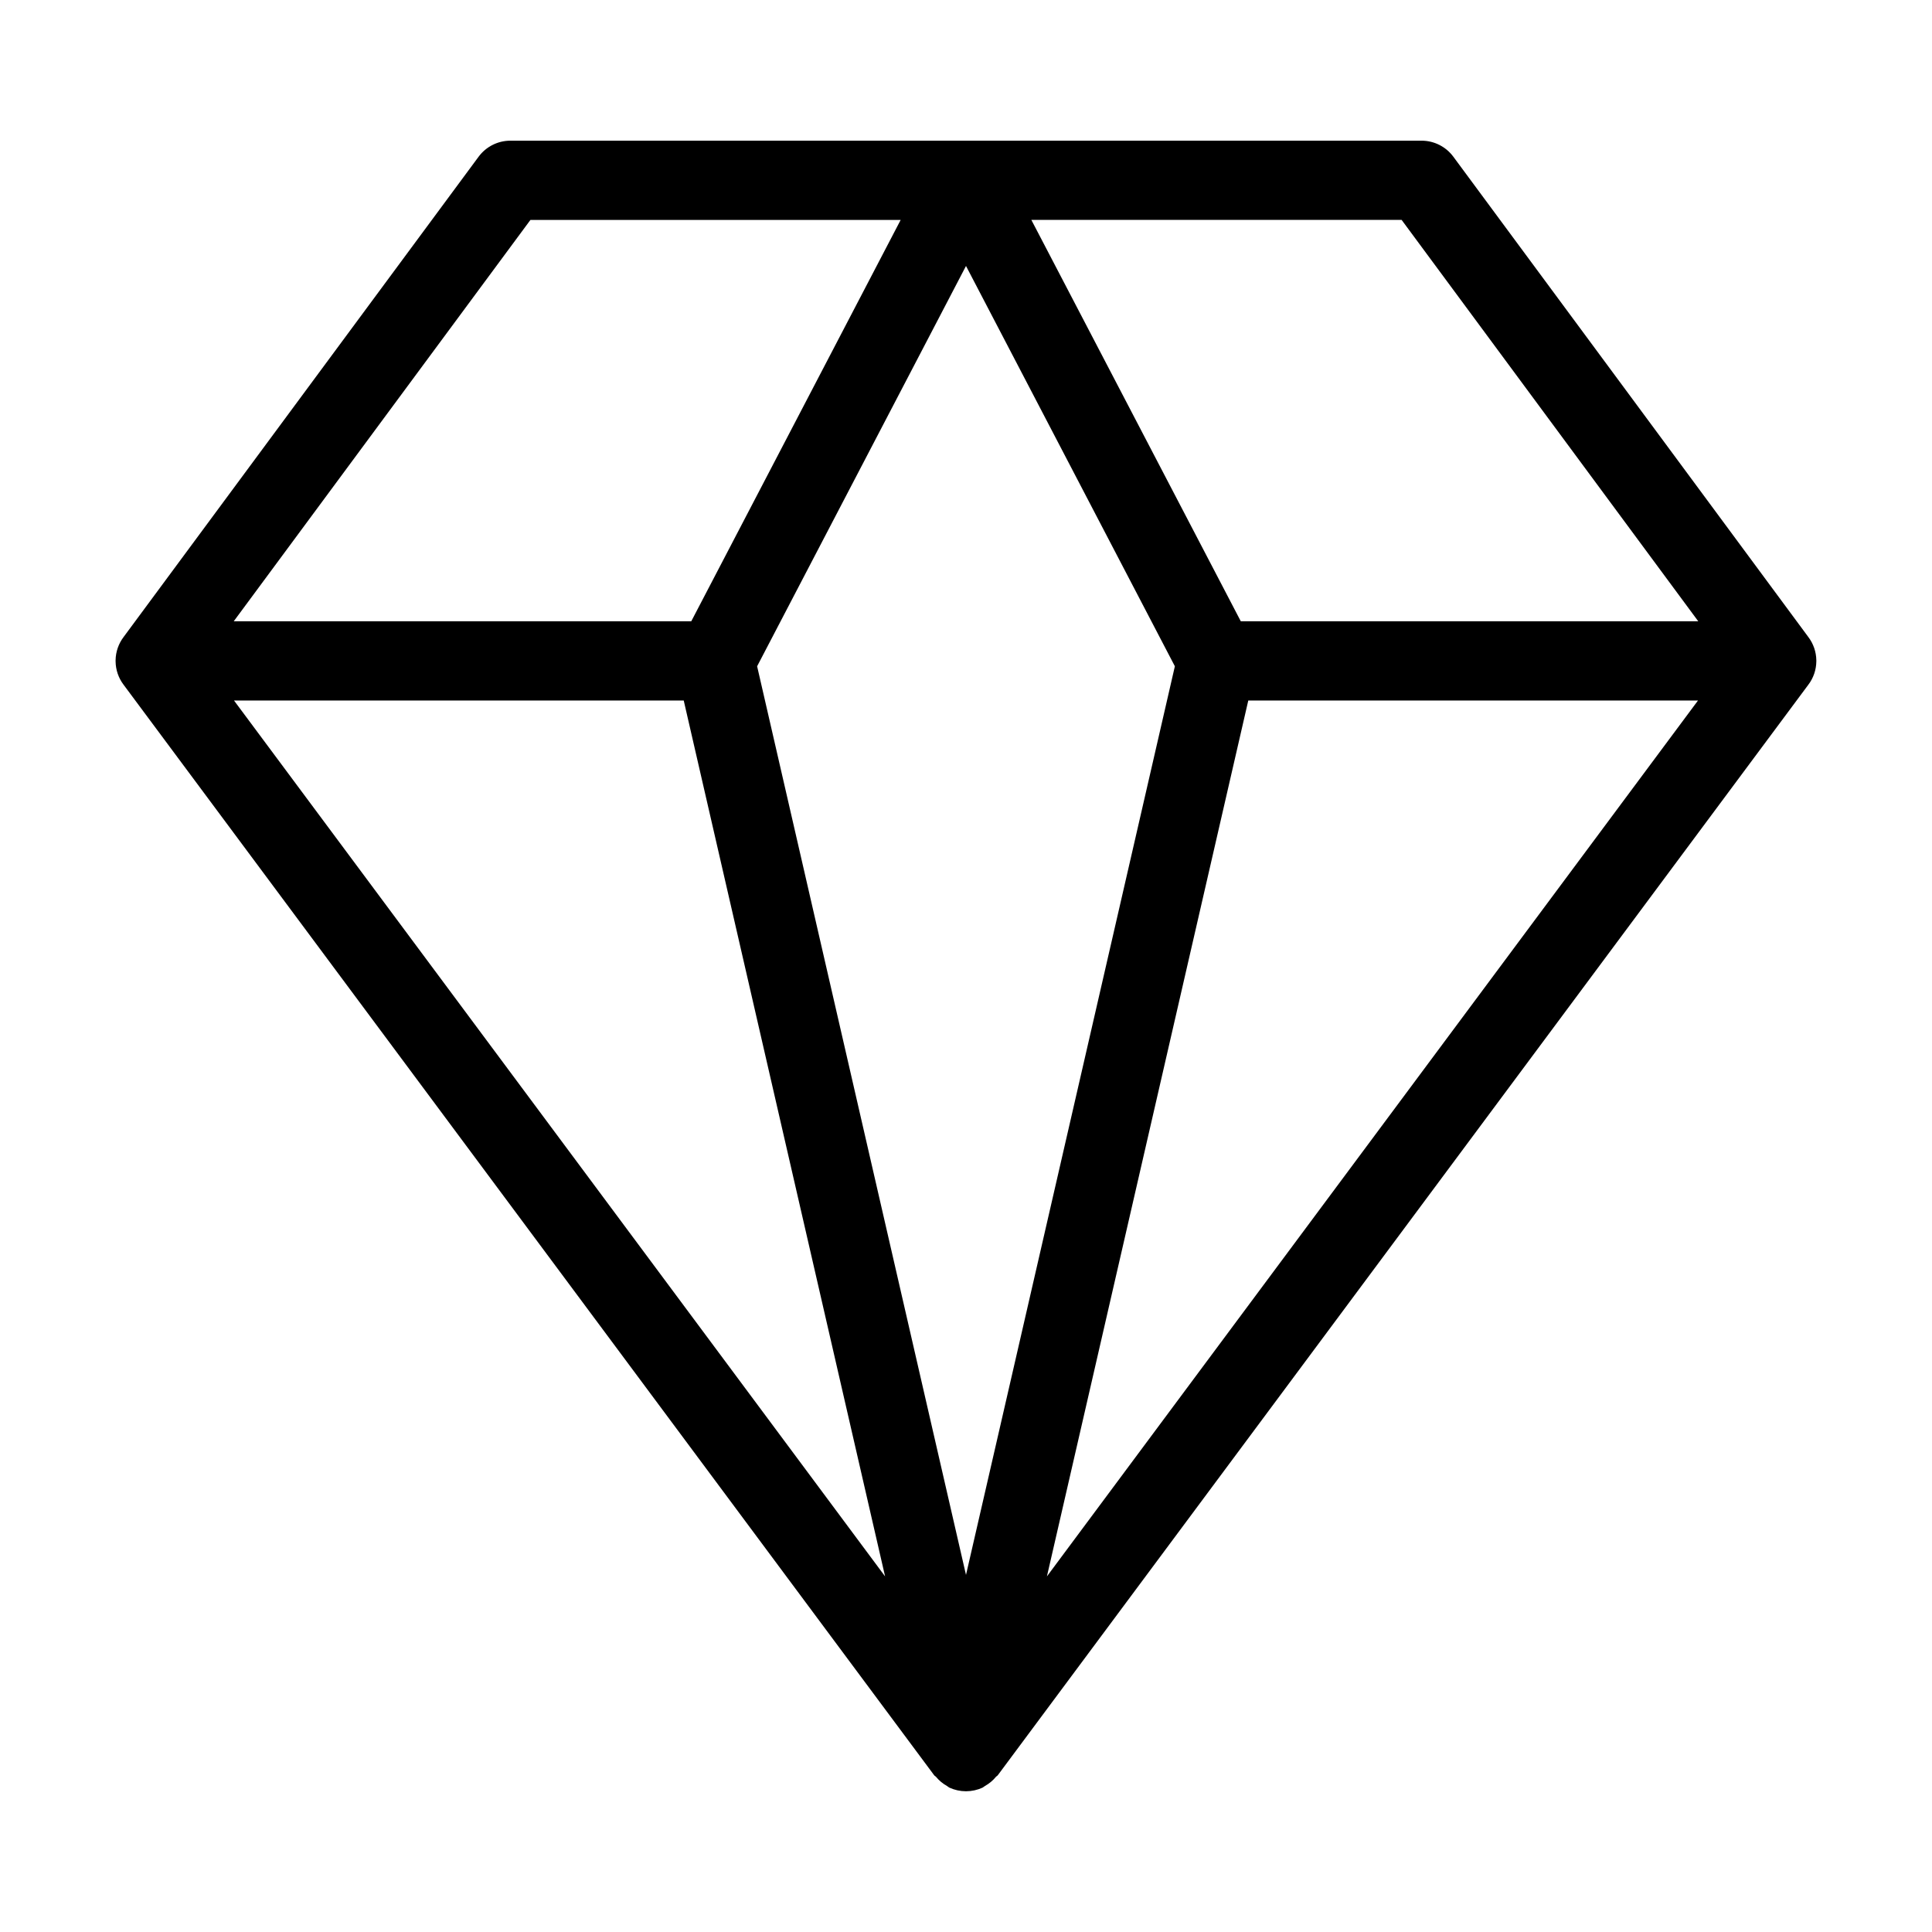 <?xml version="1.0" encoding="UTF-8"?>
<!-- Uploaded to: ICON Repo, www.svgrepo.com, Generator: ICON Repo Mixer Tools -->
<svg fill="#000000" width="800px" height="800px" version="1.1" viewBox="144 144 512 512" xmlns="http://www.w3.org/2000/svg">
 <path d="m623.23 312.82-94.074-127.28c-1.977-2.68-5.109-4.262-8.438-4.258h-241.45c-3.332-0.004-6.465 1.578-8.441 4.258l-94.074 127.27c-1.344 1.773-2.09 3.934-2.121 6.16v0.316c0.027 2.246 0.777 4.418 2.137 6.203l214.8 288.98c0.121 0.164 0.324 0.223 0.453 0.379 0.816 0.996 1.812 1.828 2.941 2.457 0.176 0.098 0.305 0.25 0.484 0.336l0.145 0.102v-0.004c1.379 0.633 2.879 0.961 4.394 0.965l0.008-0.004h0.004v0.004c1.516-0.004 3.016-0.332 4.398-0.965l0.145-0.102c0.18-0.086 0.309-0.238 0.484-0.336l-0.004 0.004c1.129-0.629 2.129-1.461 2.945-2.461 0.129-0.156 0.328-0.211 0.449-0.375l214.79-288.98c1.363-1.781 2.113-3.957 2.141-6.199v-0.32c-0.035-2.227-0.777-4.383-2.121-6.156zm-223.23 248.55-55.355-240.8 55.355-106.09 55.352 106.09zm-115.43-359.09h98.117l-55.496 106.37h-121.25zm-78.555 127.36h119.18l53.363 232.12zm215.43 232.12 53.363-232.12h119.18zm51.375-253.12-55.504-106.37h98.125l78.617 106.38z"/>
</svg>
